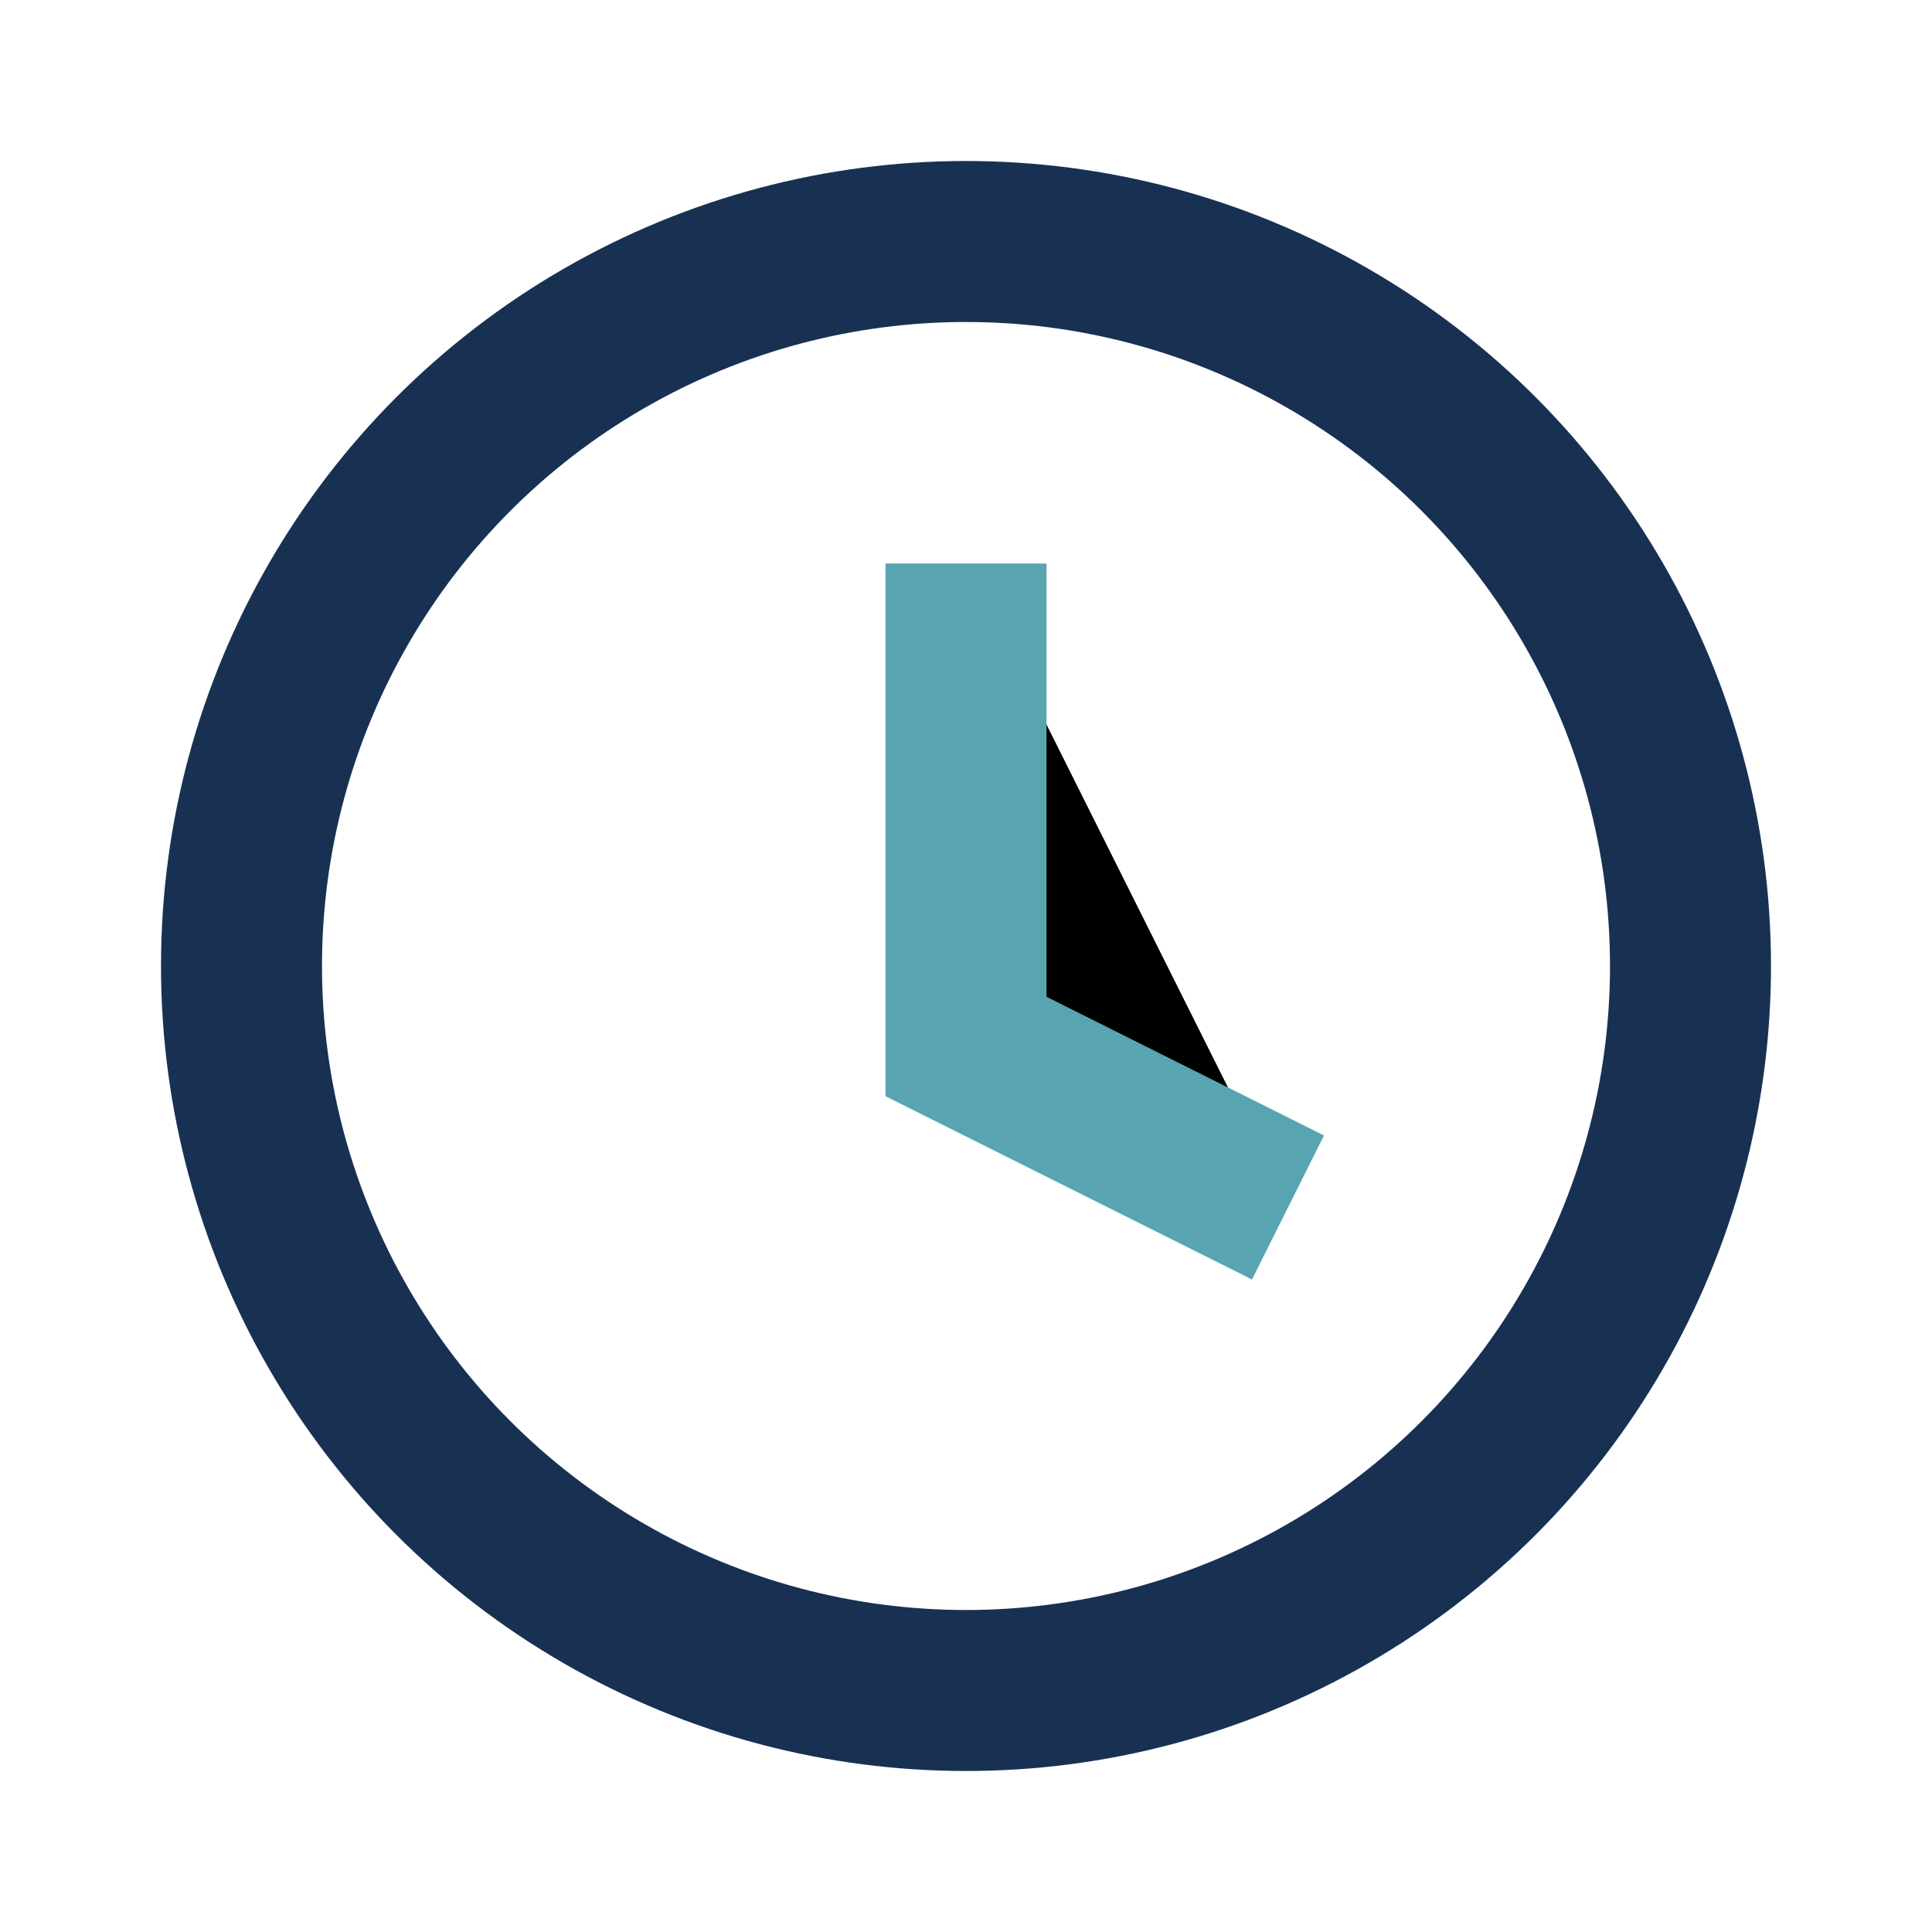 <?xml version="1.0" encoding="UTF-8"?>
<svg xmlns="http://www.w3.org/2000/svg" width="24" height="24" viewBox="0 0 24 24"><circle cx="12" cy="12" r="9" fill="none" stroke="#183153" stroke-width="2"/><path d="M12 7v6l4 2" stroke="#58A4B0" stroke-width="2"/></svg>